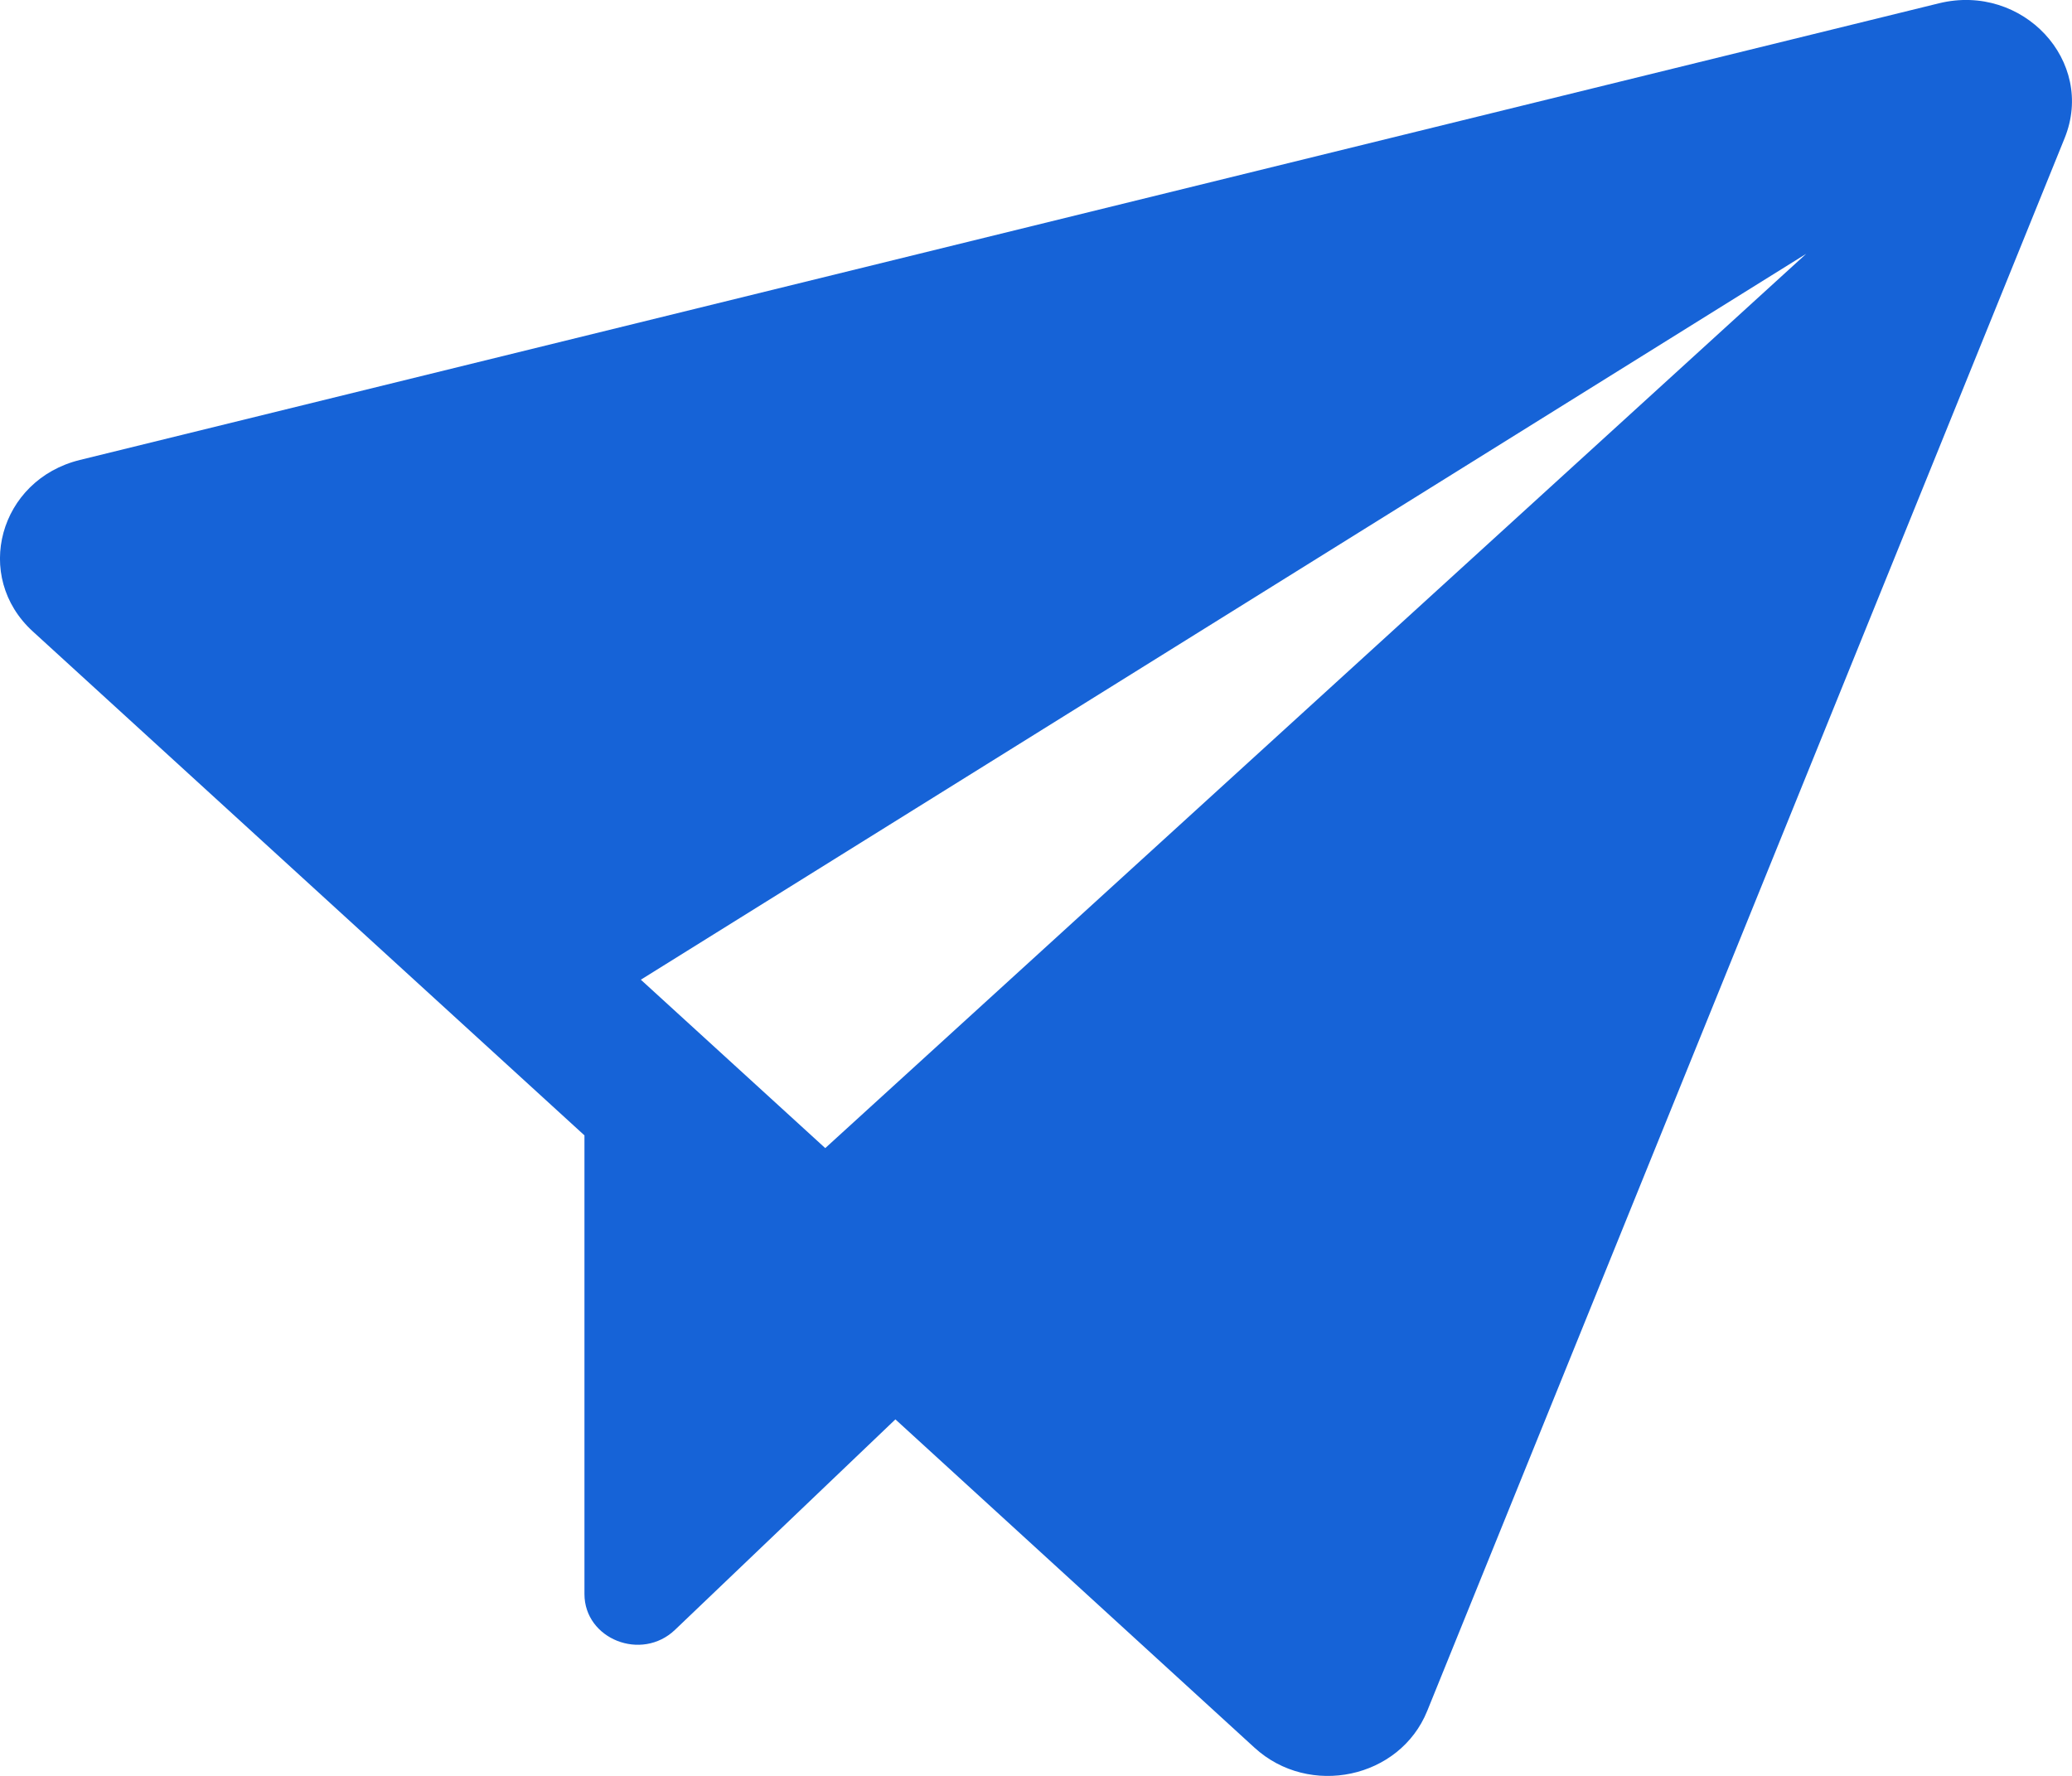 <?xml version="1.0" encoding="UTF-8"?> <svg xmlns="http://www.w3.org/2000/svg" width="14" height="12" viewBox="0 0 14 12" fill="none"> <path d="M13.95 0.934L9.643 11.562C9.458 12.018 8.847 12.148 8.477 11.81L6.05 9.591L4.561 11.013C4.335 11.229 3.949 11.076 3.949 10.771V7.672L0.222 4.267C-0.185 3.896 -0.006 3.242 0.54 3.108L13.102 0.022C13.668 -0.116 14.161 0.414 13.95 0.934ZM12.204 1.715L4.33 6.62L5.576 7.758L12.204 1.715Z" fill="#1663D7"></path> </svg> 